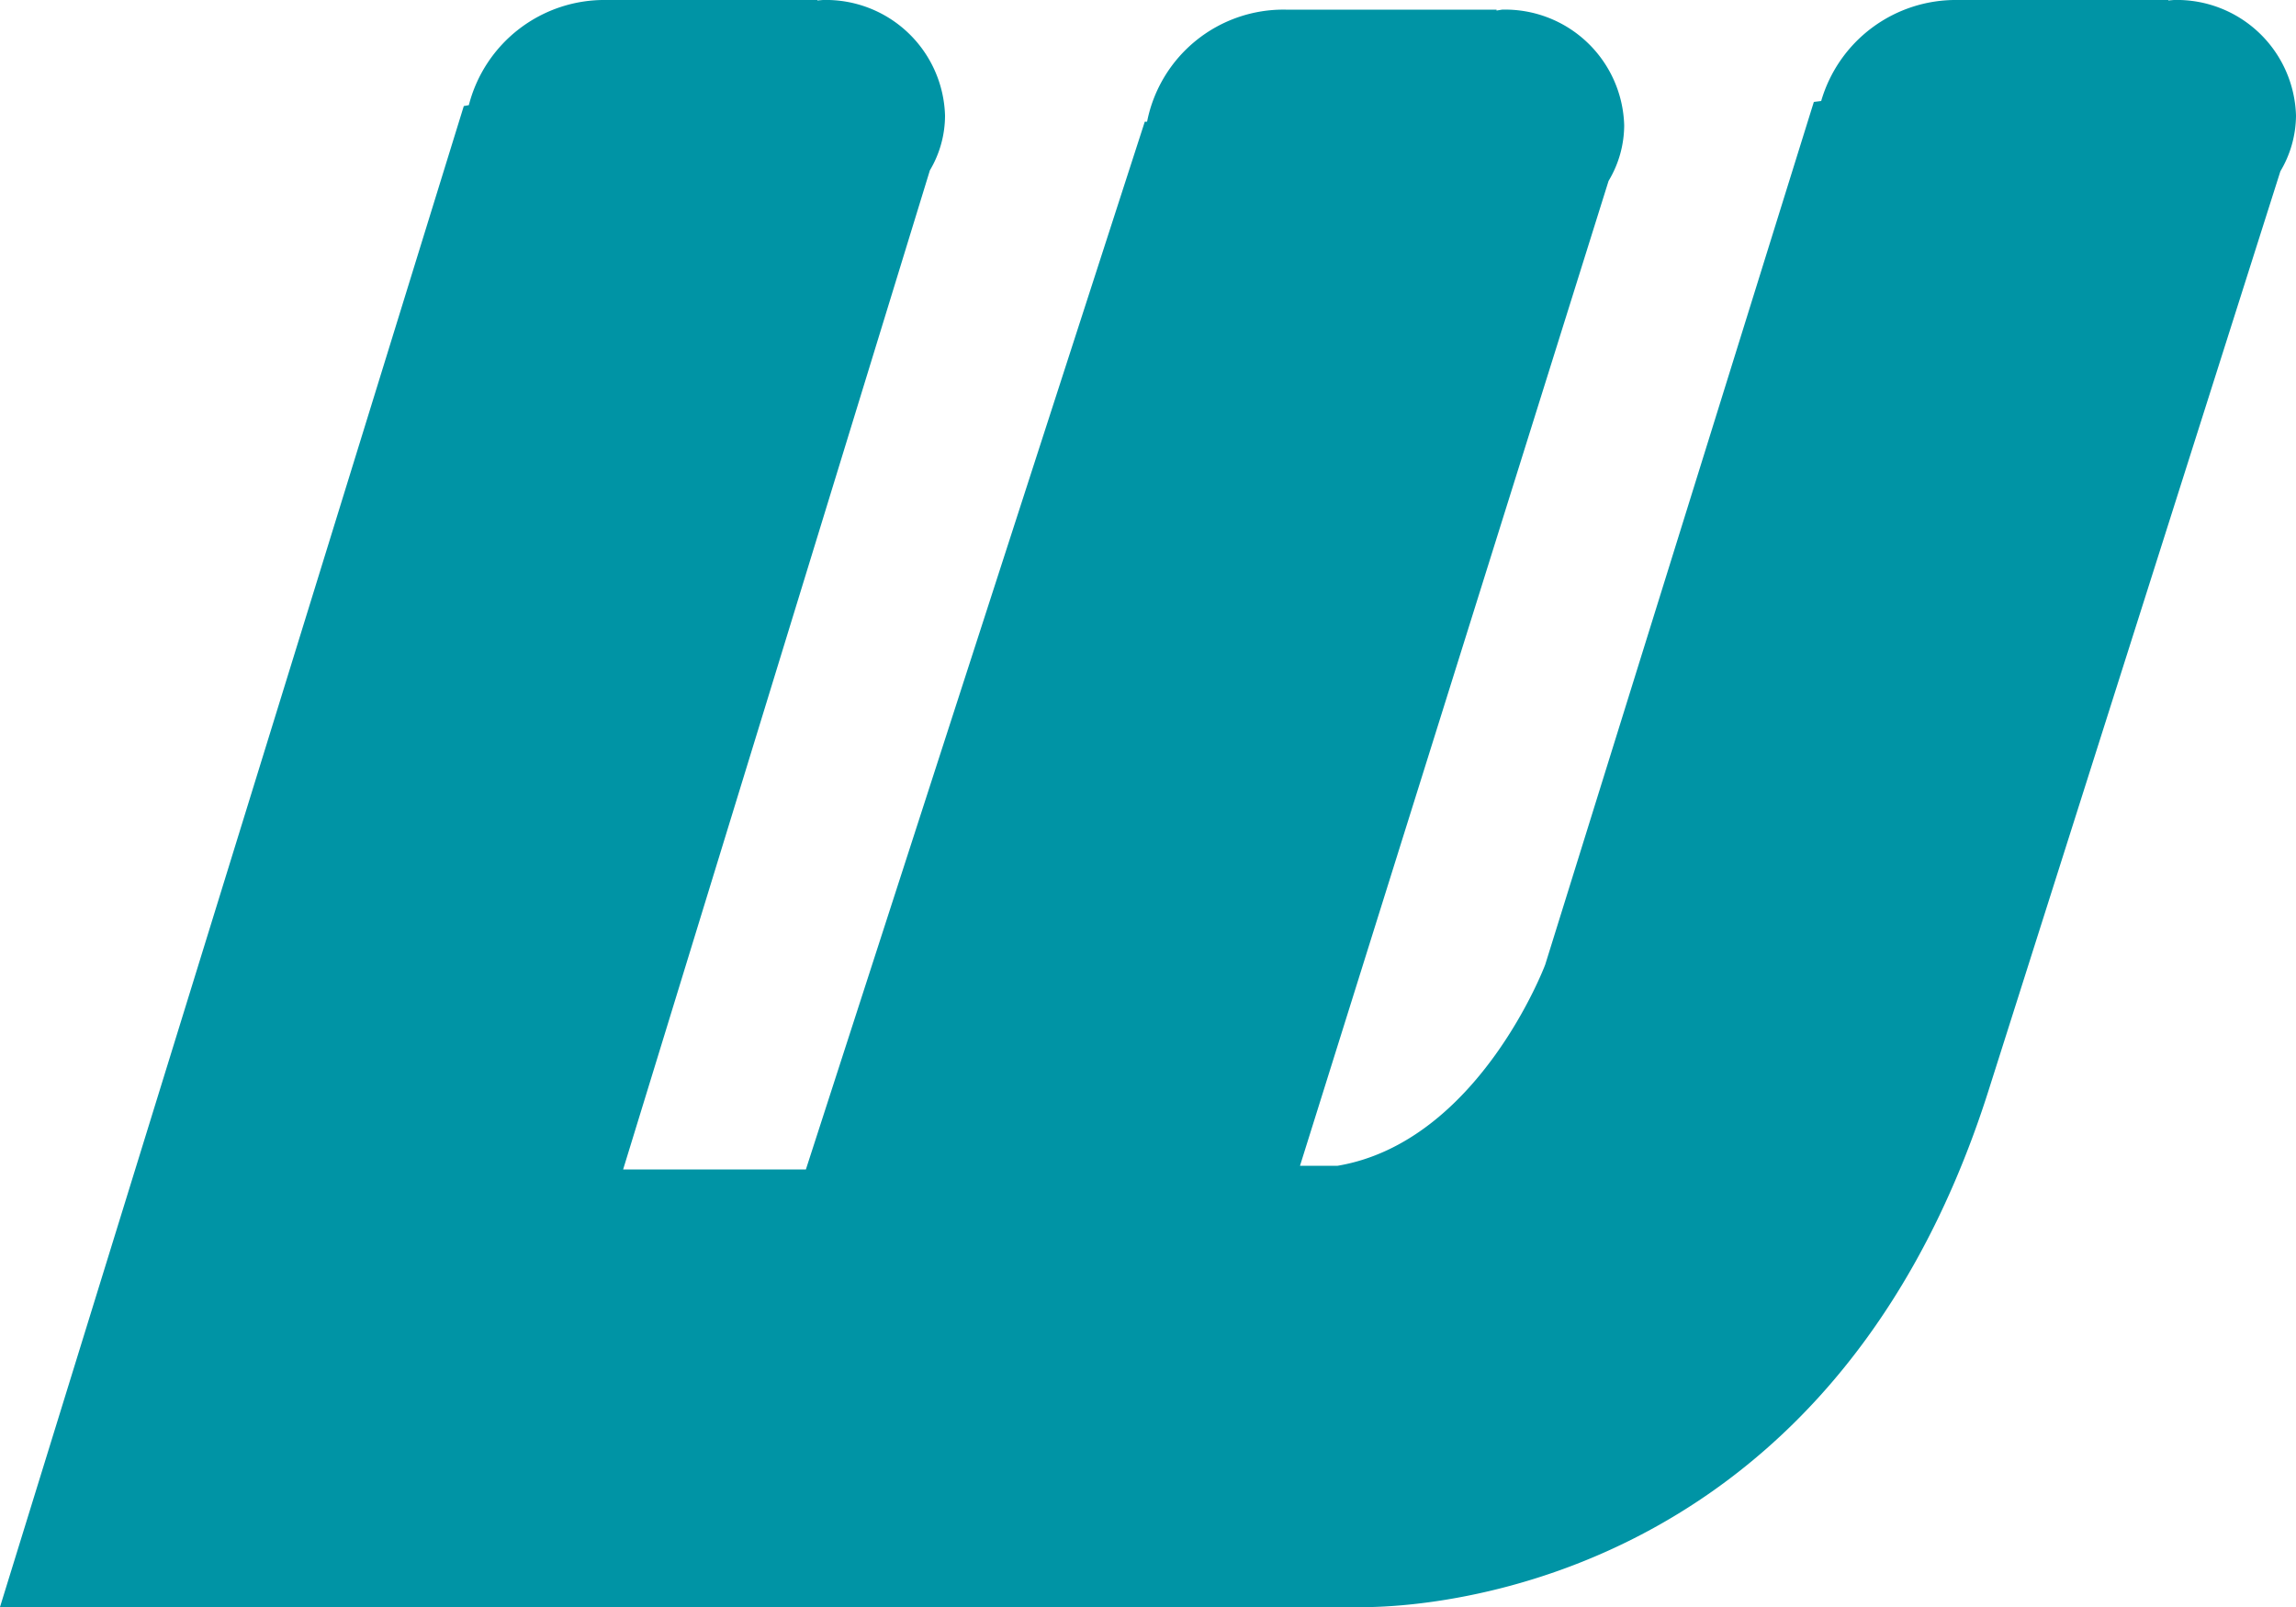 <svg xmlns="http://www.w3.org/2000/svg" width="50" height="35.003" viewBox="0 0 50 35.003"><defs><style>.a{fill:#0094a5;}</style></defs><path class="a" d="M1482,569.02a2.593,2.593,0,0,0-2.66-2.52l-.12.01v-.01h-4.59a3.051,3.051,0,0,0-2.97,2.2l-.16.02-5.85,18.79s-1.45,3.86-4.52,4.38h-.82l6.72-21.45a2.367,2.367,0,0,0,.34-1.21,2.593,2.593,0,0,0-2.66-2.52l-.12.02v-.02H1460a3.027,3.027,0,0,0-3.02,2.44h-.05l-7.38,22.82h-3.98l6.68-21.76a2.341,2.341,0,0,0,.33-1.19,2.593,2.593,0,0,0-2.66-2.52l-.12.01v-.01h-4.59a3.047,3.047,0,0,0-3,2.29l-.11.02L1432,601.5h29.49s10.13.51,13.84-11.33l6.33-19.94A2.4,2.4,0,0,0,1482,569.02Z" transform="translate(-1432 -566.5)"/></svg>